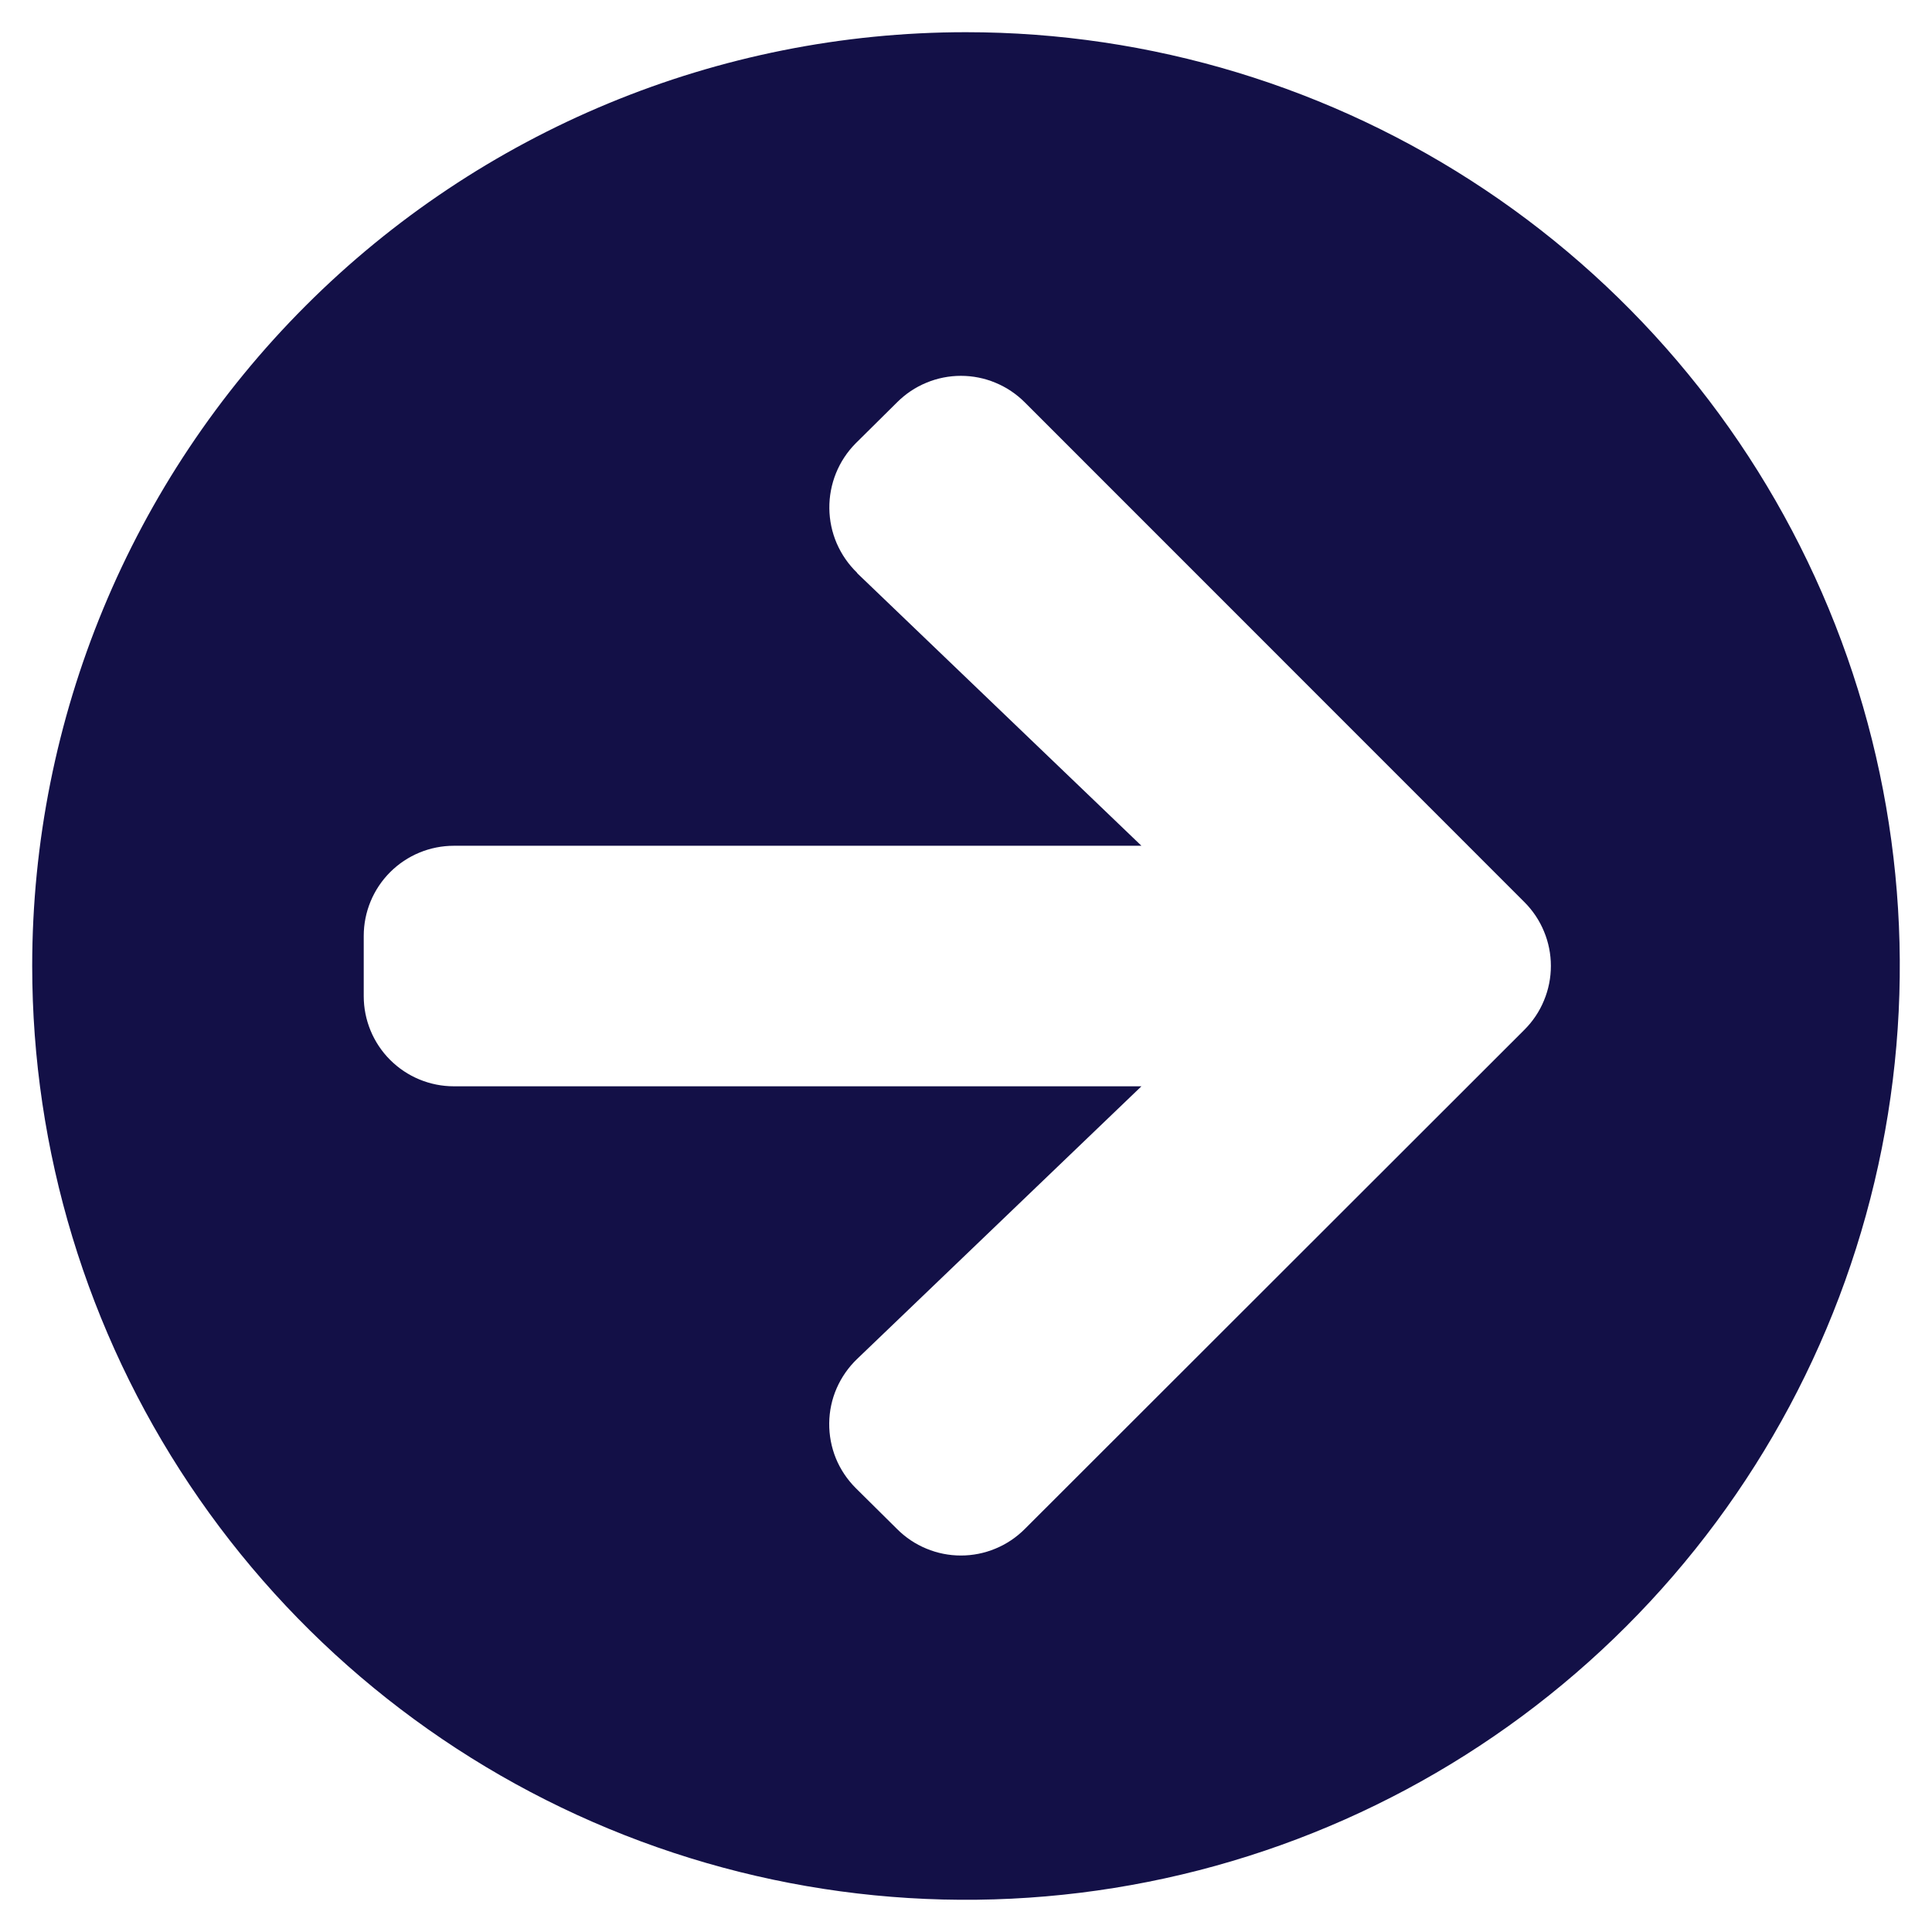 <svg width="30" height="30" viewBox="0 0 30 30" fill="none" xmlns="http://www.w3.org/2000/svg">
<path d="M15 0.5C17.868 0.5 20.671 1.35 23.056 2.944C25.44 4.537 27.299 6.802 28.396 9.451C29.494 12.101 29.781 15.016 29.221 17.829C28.662 20.642 27.281 23.225 25.253 25.253C23.225 27.281 20.642 28.662 17.829 29.221C15.016 29.781 12.101 29.494 9.451 28.396C6.802 27.299 4.537 25.44 2.944 23.056C1.35 20.671 0.5 17.868 0.5 15C0.5 11.154 2.028 7.466 4.747 4.747C7.466 2.028 11.154 0.5 15 0.5ZM13.31 8.9L17.724 13.133H7.048C6.677 13.133 6.321 13.28 6.058 13.543C5.795 13.806 5.648 14.162 5.648 14.533V15.468C5.648 15.839 5.795 16.195 6.058 16.458C6.321 16.721 6.677 16.868 7.048 16.868H17.724L13.31 21.101C13.175 21.23 13.067 21.385 12.992 21.556C12.917 21.727 12.878 21.912 12.876 22.099C12.874 22.285 12.909 22.471 12.979 22.644C13.05 22.817 13.155 22.974 13.287 23.106L13.93 23.743C14.06 23.873 14.214 23.977 14.385 24.047C14.555 24.118 14.737 24.154 14.921 24.154C15.105 24.154 15.287 24.118 15.457 24.047C15.627 23.977 15.782 23.873 15.912 23.743L23.671 15.99C23.801 15.86 23.905 15.706 23.975 15.535C24.046 15.365 24.082 15.183 24.082 14.999C24.082 14.815 24.046 14.633 23.975 14.463C23.905 14.293 23.801 14.138 23.671 14.008L15.912 6.247C15.782 6.117 15.627 6.013 15.457 5.943C15.287 5.872 15.105 5.836 14.921 5.836C14.737 5.836 14.555 5.872 14.385 5.943C14.214 6.013 14.06 6.117 13.93 6.247L13.287 6.884C13.155 7.017 13.051 7.175 12.981 7.348C12.911 7.522 12.876 7.707 12.878 7.894C12.88 8.081 12.919 8.266 12.993 8.438C13.068 8.61 13.175 8.765 13.31 8.895V8.9Z" fill="#131047"/>
</svg>
